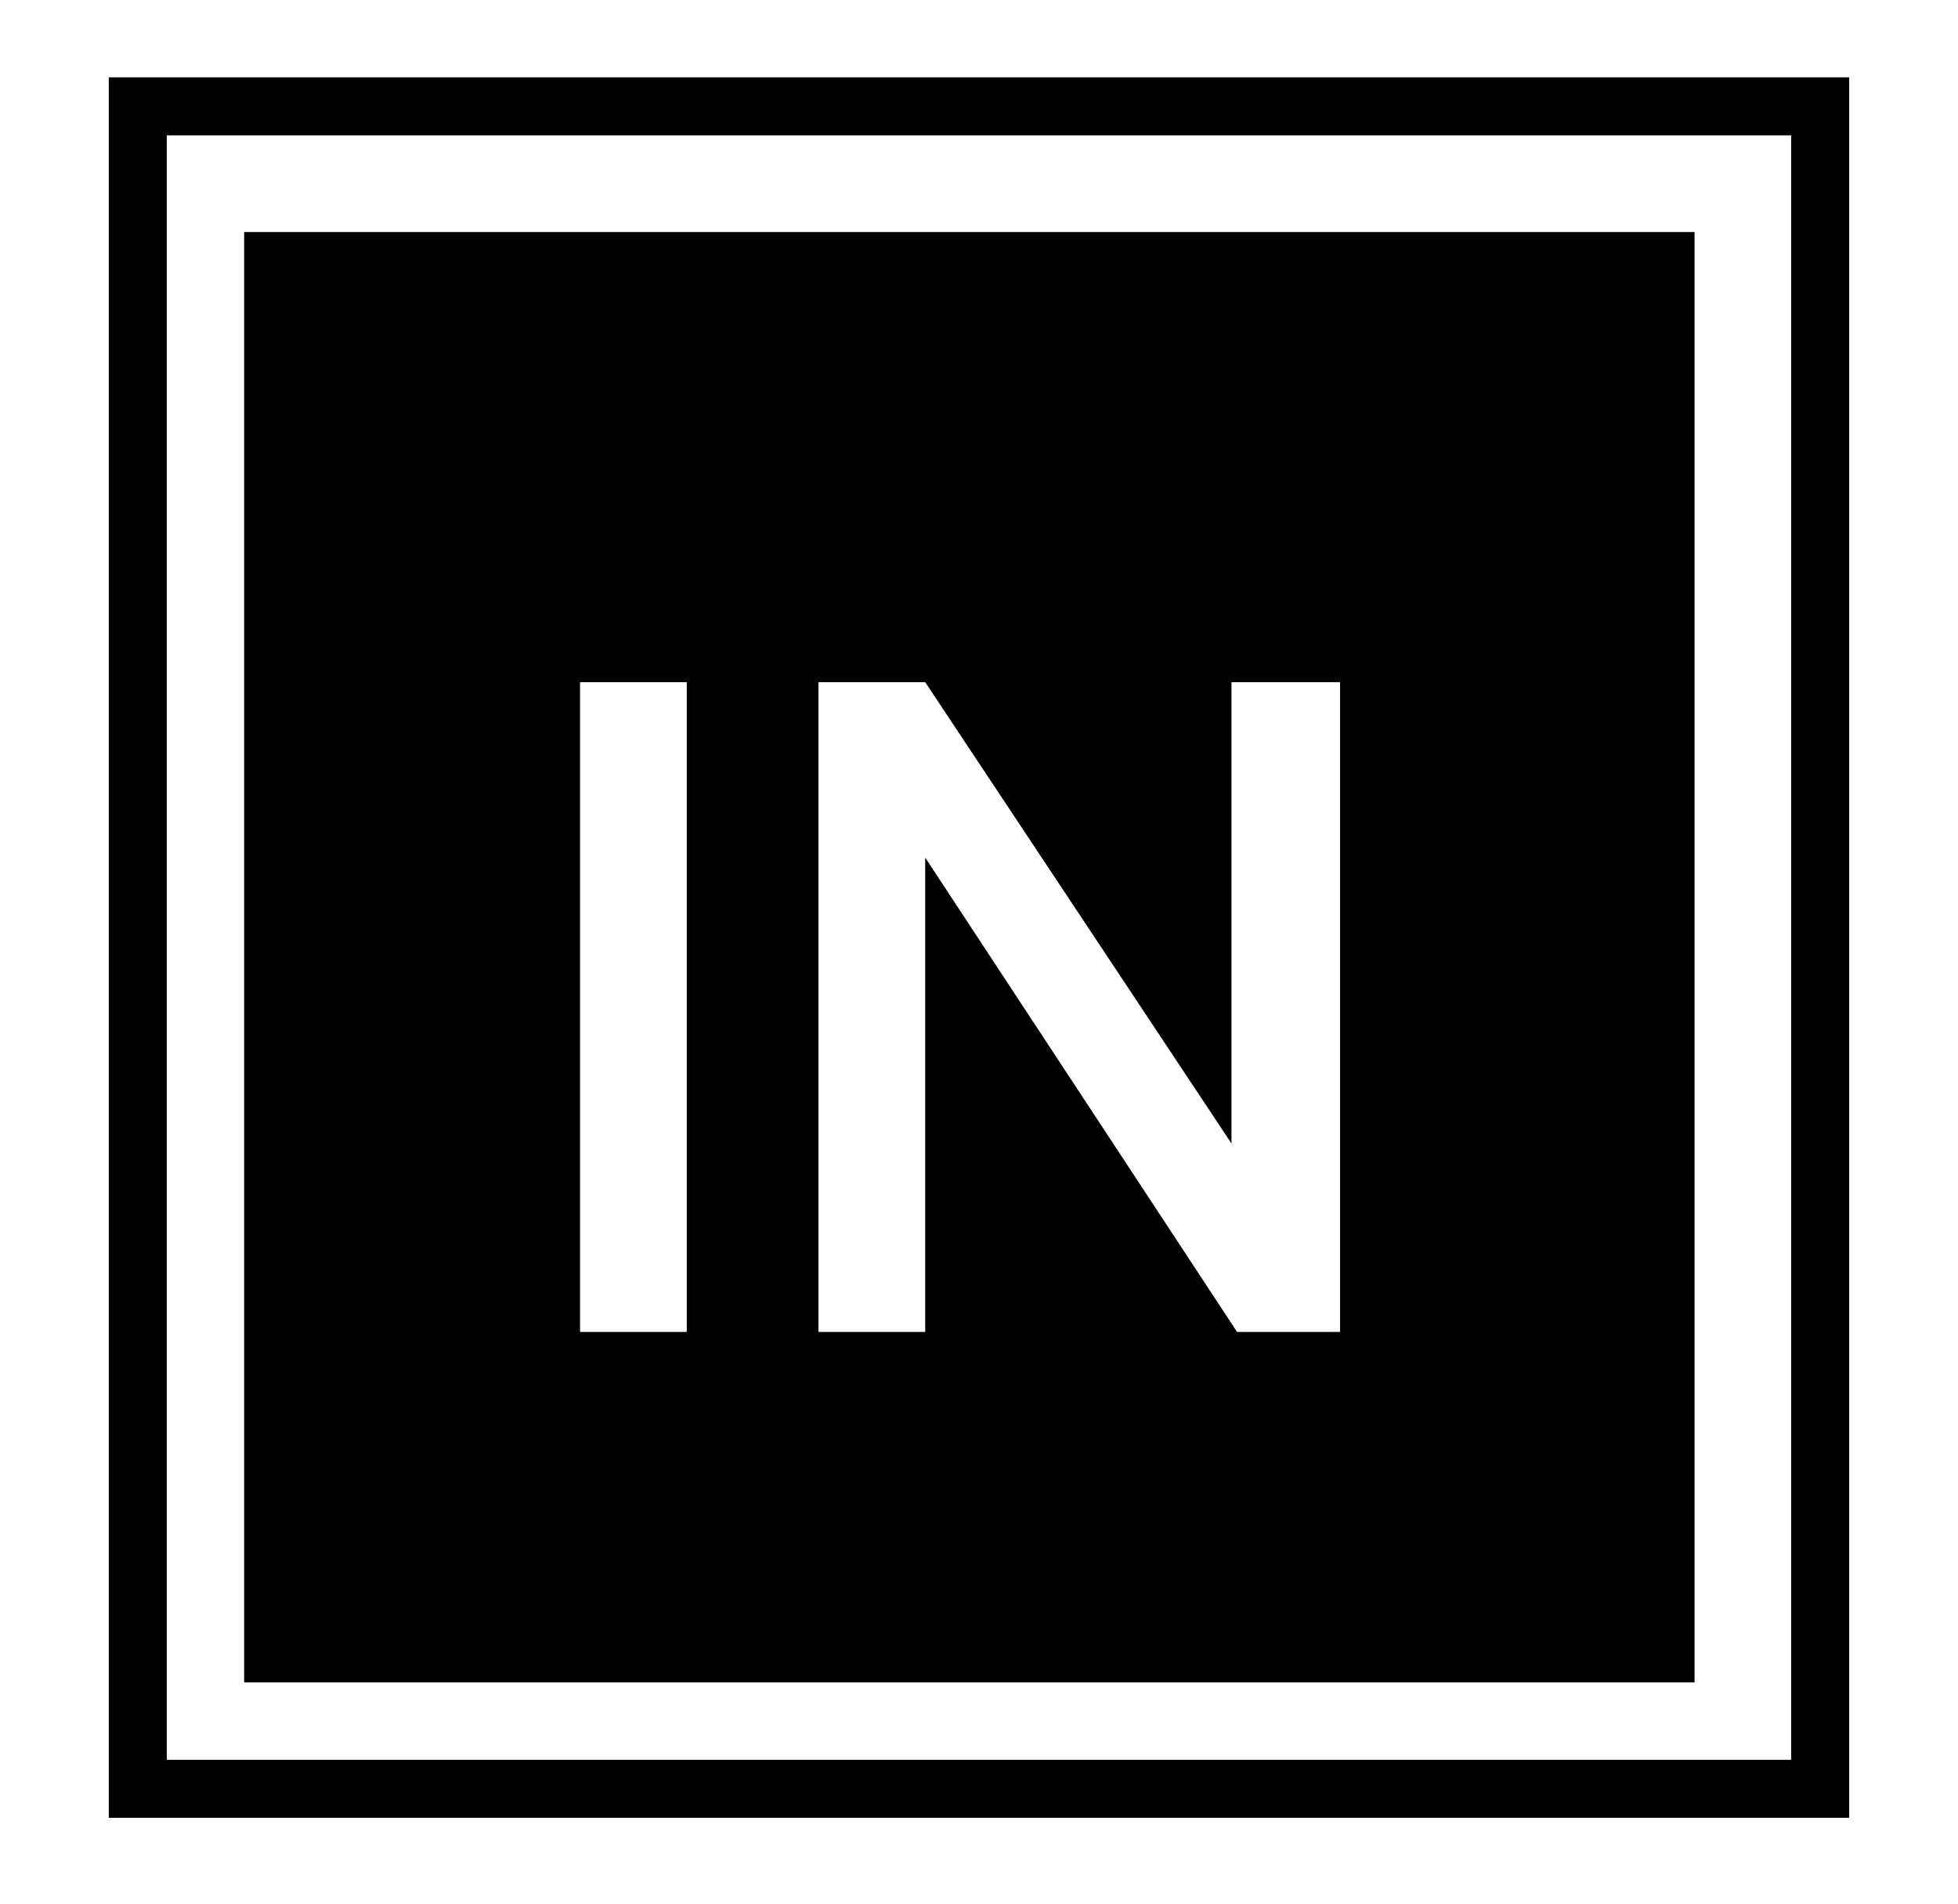 <svg width="36" height="35" viewBox="0 0 36 35" fill="none" xmlns="http://www.w3.org/2000/svg">
<g clip-path="url(#clip0_1_3)" filter="url(#filter0_d_1_3)">
<rect width="32" height="32" transform="translate(2)" fill="white"/>
<rect x="2.533" y="0.533" width="30.933" height="30.933" stroke="black" stroke-width="1.067"/>
<rect x="4.489" y="2.844" width="26.667" height="26.667" fill="black"/>
<path d="M10.665 23.067V11.12H12.627V23.067H10.665ZM15.048 23.067V11.12H17.011L22.642 19.602V11.12H24.639V23.067H22.745L17.011 14.346V23.067H15.048Z" fill="white"/>
</g>
<defs>
<filter id="filter0_d_1_3" x="0.578" y="0" width="34.844" height="34.844" filterUnits="userSpaceOnUse" color-interpolation-filters="sRGB">
<feFlood flood-opacity="0" result="BackgroundImageFix"/>
<feColorMatrix in="SourceAlpha" type="matrix" values="0 0 0 0 0 0 0 0 0 0 0 0 0 0 0 0 0 0 127 0" result="hardAlpha"/>
<feOffset dy="1.422"/>
<feGaussianBlur stdDeviation="0.711"/>
<feComposite in2="hardAlpha" operator="out"/>
<feColorMatrix type="matrix" values="0 0 0 0 0 0 0 0 0 0 0 0 0 0 0 0 0 0 0.25 0"/>
<feBlend mode="normal" in2="BackgroundImageFix" result="effect1_dropShadow_1_3"/>
<feBlend mode="normal" in="SourceGraphic" in2="effect1_dropShadow_1_3" result="shape"/>
</filter>
<clipPath id="clip0_1_3">
<rect width="32" height="32" fill="white" transform="translate(2)"/>
</clipPath>
</defs>
</svg>
